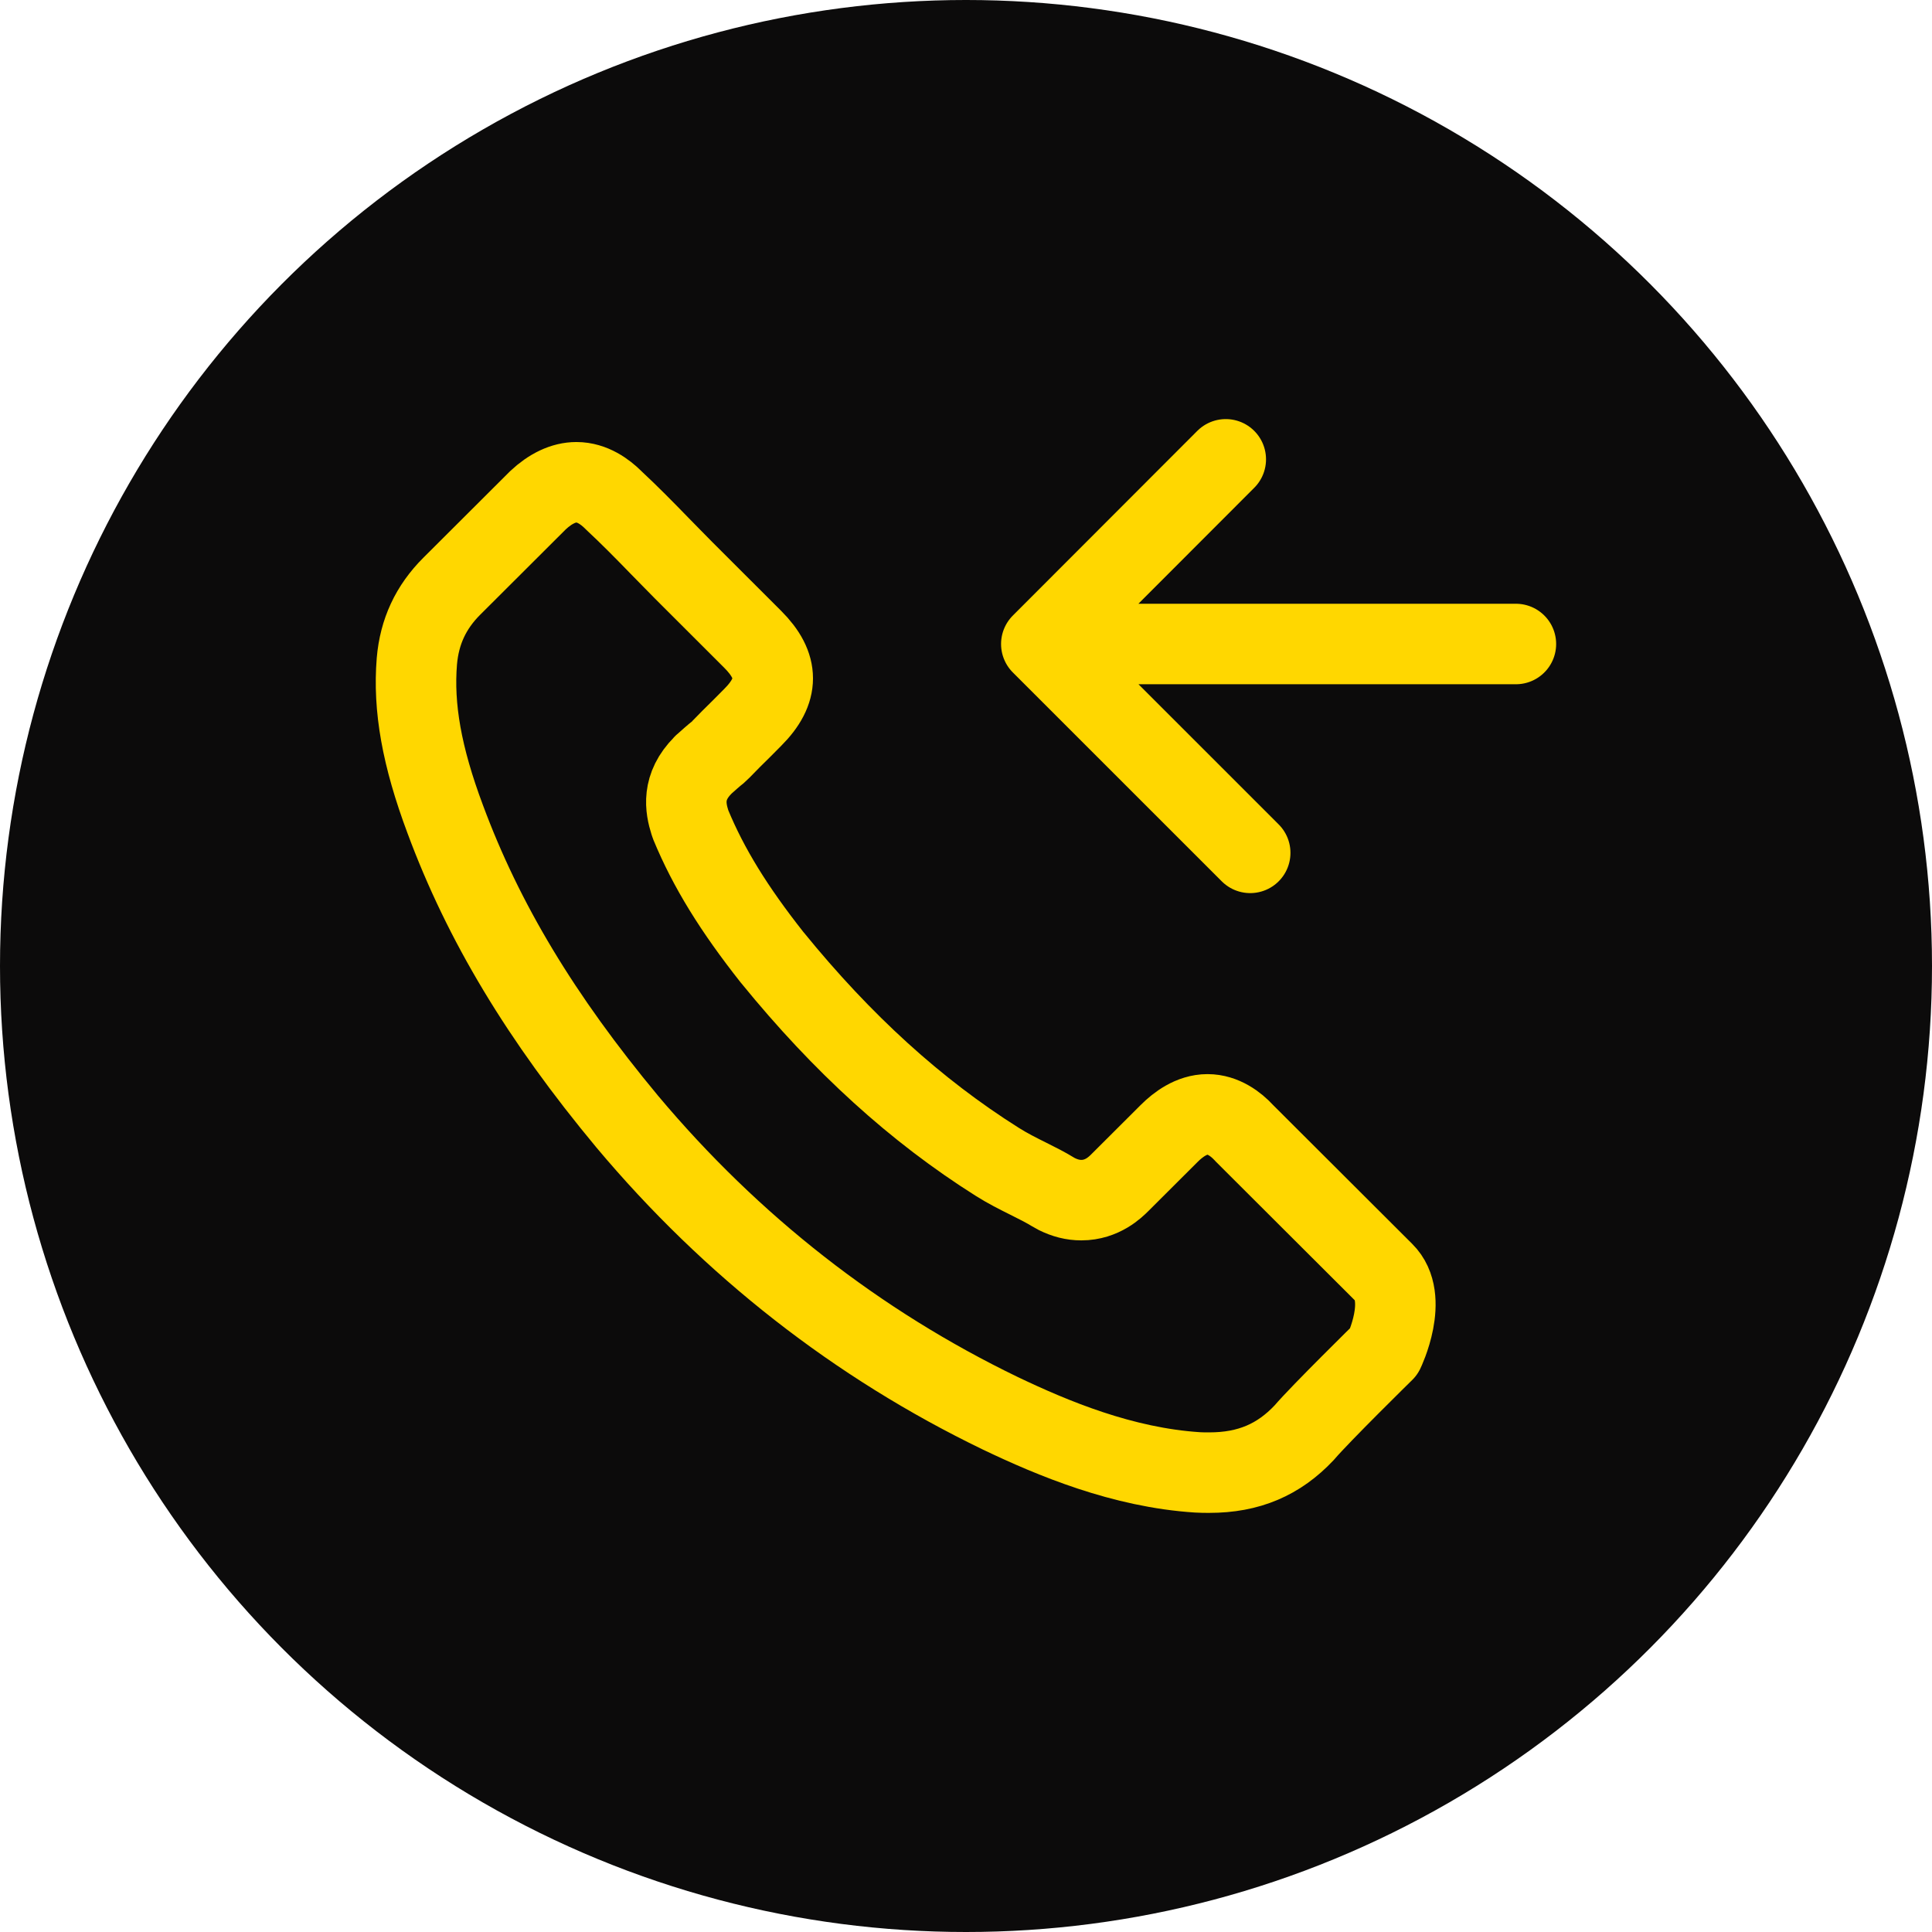 <svg width="48" height="48" viewBox="0 0 48 48" fill="none" xmlns="http://www.w3.org/2000/svg">
<circle cx="24" cy="24" r="24" fill="#0C0B0B"/>
<path d="M31.061 21.189L25.871 16M25.871 16L30.454 11.412M25.871 16L37.662 16M34.385 33.572C34.385 33.572 32.795 35.133 32.406 35.591C31.771 36.268 31.024 36.587 30.044 36.587C29.95 36.587 29.849 36.587 29.755 36.581C27.889 36.462 26.156 35.735 24.855 35.114C21.3 33.397 18.178 30.958 15.584 27.867C13.442 25.291 12.009 22.909 11.061 20.351C10.477 18.79 10.263 17.574 10.357 16.427C10.42 15.694 10.703 15.085 11.224 14.565L13.366 12.428C13.674 12.139 14.001 11.982 14.321 11.982C14.717 11.982 15.037 12.221 15.238 12.421C15.245 12.428 15.251 12.434 15.257 12.44C15.64 12.797 16.005 13.167 16.388 13.562C16.582 13.763 16.784 13.963 16.985 14.17L18.699 15.882C19.365 16.546 19.365 17.16 18.699 17.825C18.517 18.007 18.341 18.189 18.159 18.364C17.631 18.903 18.046 18.489 17.5 18.979C17.487 18.991 17.474 18.997 17.468 19.01C16.928 19.549 17.028 20.076 17.141 20.433C17.148 20.452 17.154 20.47 17.16 20.489C17.606 21.567 18.234 22.583 19.189 23.793L19.195 23.799C20.929 25.93 22.757 27.592 24.774 28.864C25.031 29.027 25.295 29.159 25.546 29.284C25.772 29.397 25.986 29.504 26.168 29.617C26.193 29.629 26.218 29.648 26.244 29.66C26.457 29.767 26.658 29.817 26.865 29.817C27.387 29.817 27.713 29.491 27.82 29.385L29.052 28.156C29.265 27.943 29.604 27.686 30 27.686C30.39 27.686 30.71 27.93 30.905 28.143C30.911 28.15 30.911 28.15 30.917 28.156L34.378 31.61C35.025 32.249 34.385 33.572 34.385 33.572Z" stroke="#FFD700" stroke-width="2" stroke-linecap="round" stroke-linejoin="round"/>
</svg>
